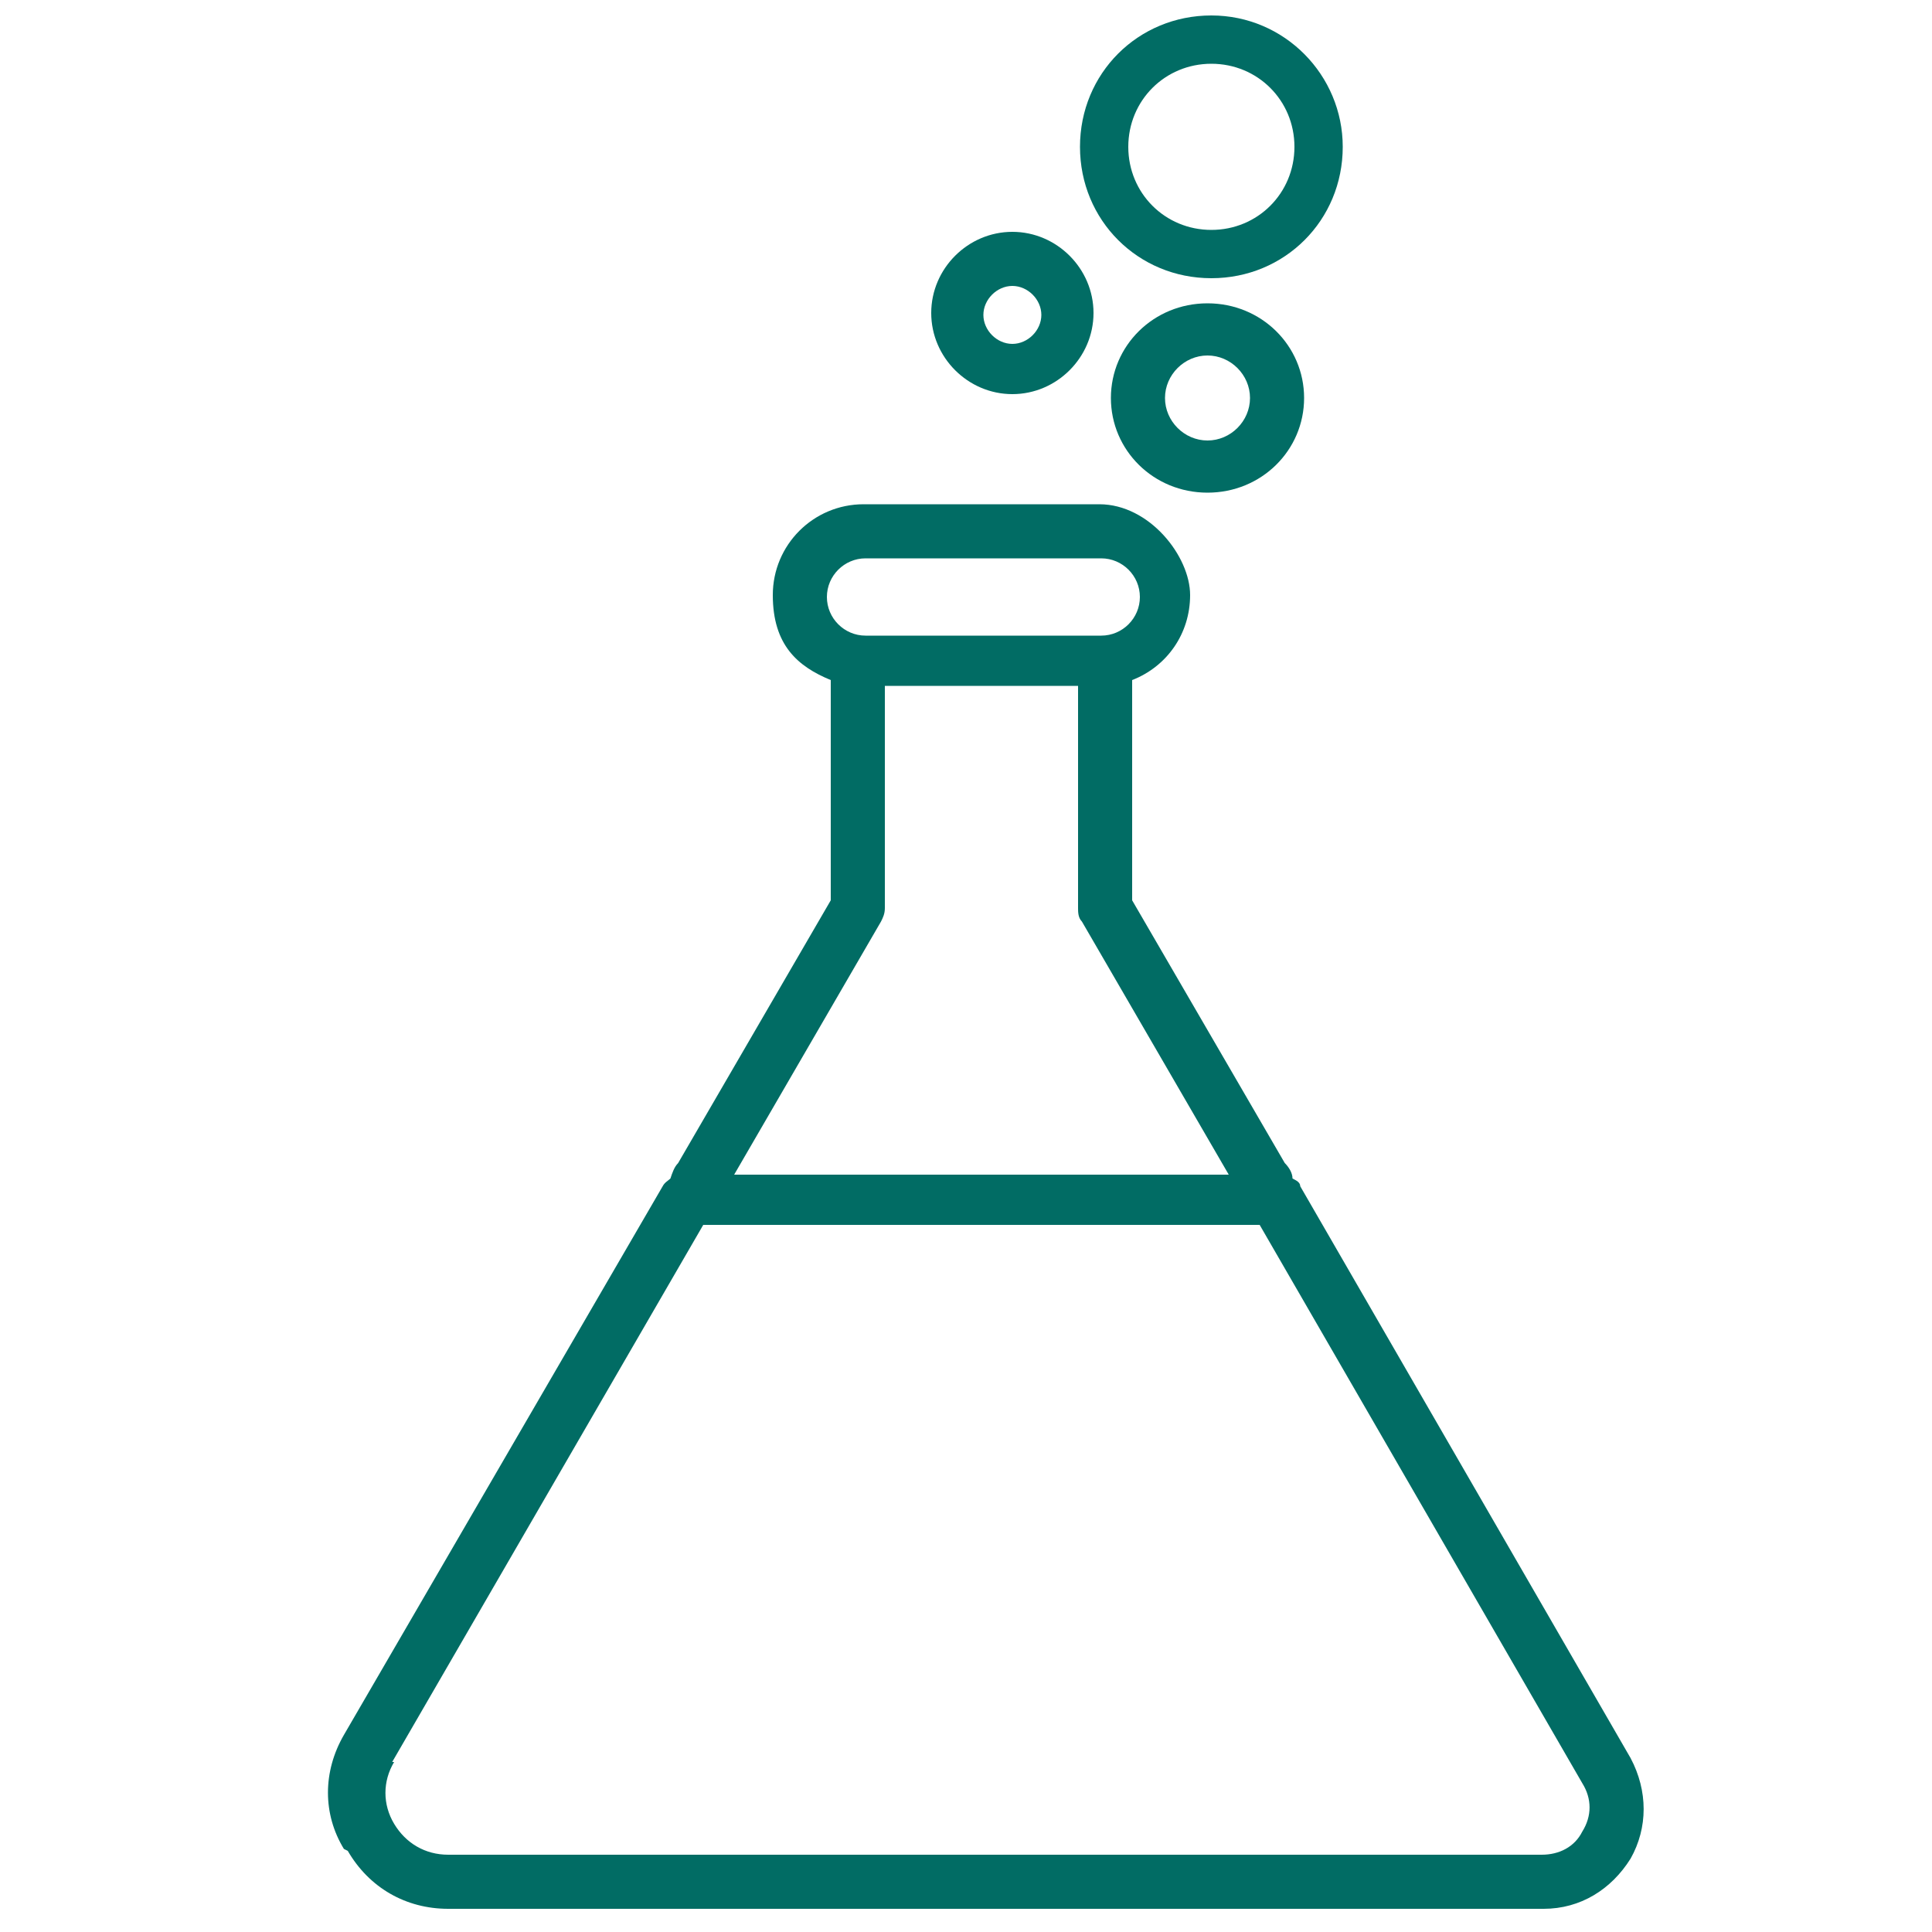 <?xml version="1.0" encoding="UTF-8"?>
<svg id="Livello_1" xmlns="http://www.w3.org/2000/svg" version="1.1" viewBox="0 0 100 100">
  <!-- Generator: Adobe Illustrator 29.2.1, SVG Export Plug-In . SVG Version: 2.1.0 Build 116)  -->
  <defs>
    <style>
      .st0 {
        fill: #016c64;
      }
    </style>
  </defs>
  <path class="st0" d="M52.4,12c-2.3,0-4.2,1.9-4.2,4.2s1.9,4.2,4.2,4.2,4.2-1.9,4.2-4.2-1.9-4.2-4.2-4.2ZM52.4,17.8c-.8,0-1.5-.7-1.5-1.5s.7-1.5,1.5-1.5,1.5.7,1.5,1.5-.7,1.5-1.5,1.5Z"/>
  <path class="st0" d="M69.5,7.6c0-3.7-3-6.8-6.8-6.8s-6.8,3-6.8,6.8,3,6.8,6.8,6.8,6.8-3,6.8-6.8ZM62.7,11.9c-2.4,0-4.3-1.9-4.3-4.3s1.9-4.3,4.3-4.3,4.3,1.9,4.3,4.3-1.9,4.3-4.3,4.3Z"/>
  <path class="st0" d="M57.5,20.6c0,2.7,2.2,4.9,5,4.9s5-2.2,5-4.9-2.2-4.9-5-4.9-5,2.2-5,4.9ZM64.7,20.6c0,1.2-1,2.2-2.2,2.2s-2.2-1-2.2-2.2,1-2.2,2.2-2.2,2.2,1,2.2,2.2Z"/>
  <path class="st0" d="M18,95.8c1.1,1.9,3,3,5.2,3h56.7c1.9,0,3.5-1,4.5-2.6.9-1.6.9-3.5,0-5.2l-17.1-29.6c0-.2-.2-.3-.4-.4,0-.3-.2-.6-.4-.8l-7.9-13.6v-11.4c1.8-.7,3-2.4,3-4.4s-2.1-4.7-4.7-4.7h-12.2c-2.6,0-4.7,2.1-4.7,4.7s1.3,3.7,3,4.4v11.4l-7.9,13.6c-.2.2-.3.5-.4.8-.1.1-.3.2-.4.4l-16.5,28.4c-1.1,1.9-1.1,4.1,0,5.9h0ZM42.8,30.9c0-1.1.9-2,2-2h12.2c1.1,0,2,.9,2,2s-.9,2-2,2h-12.2c-1.1,0-2-.9-2-2ZM45.6,47.7c.1-.2.2-.4.2-.7v-11.5h10v11.5c0,.2,0,.5.2.7l7.6,13.1h-25.6s7.6-13.1,7.6-13.1h0ZM20.3,91.2l16.1-27.8h28.8s16.7,28.9,16.7,28.9c.5.8.5,1.7,0,2.5-.4.8-1.2,1.2-2.1,1.2H23.2c-1.2,0-2.2-.6-2.8-1.6-.6-1-.6-2.2,0-3.2h0Z"/>
</svg>